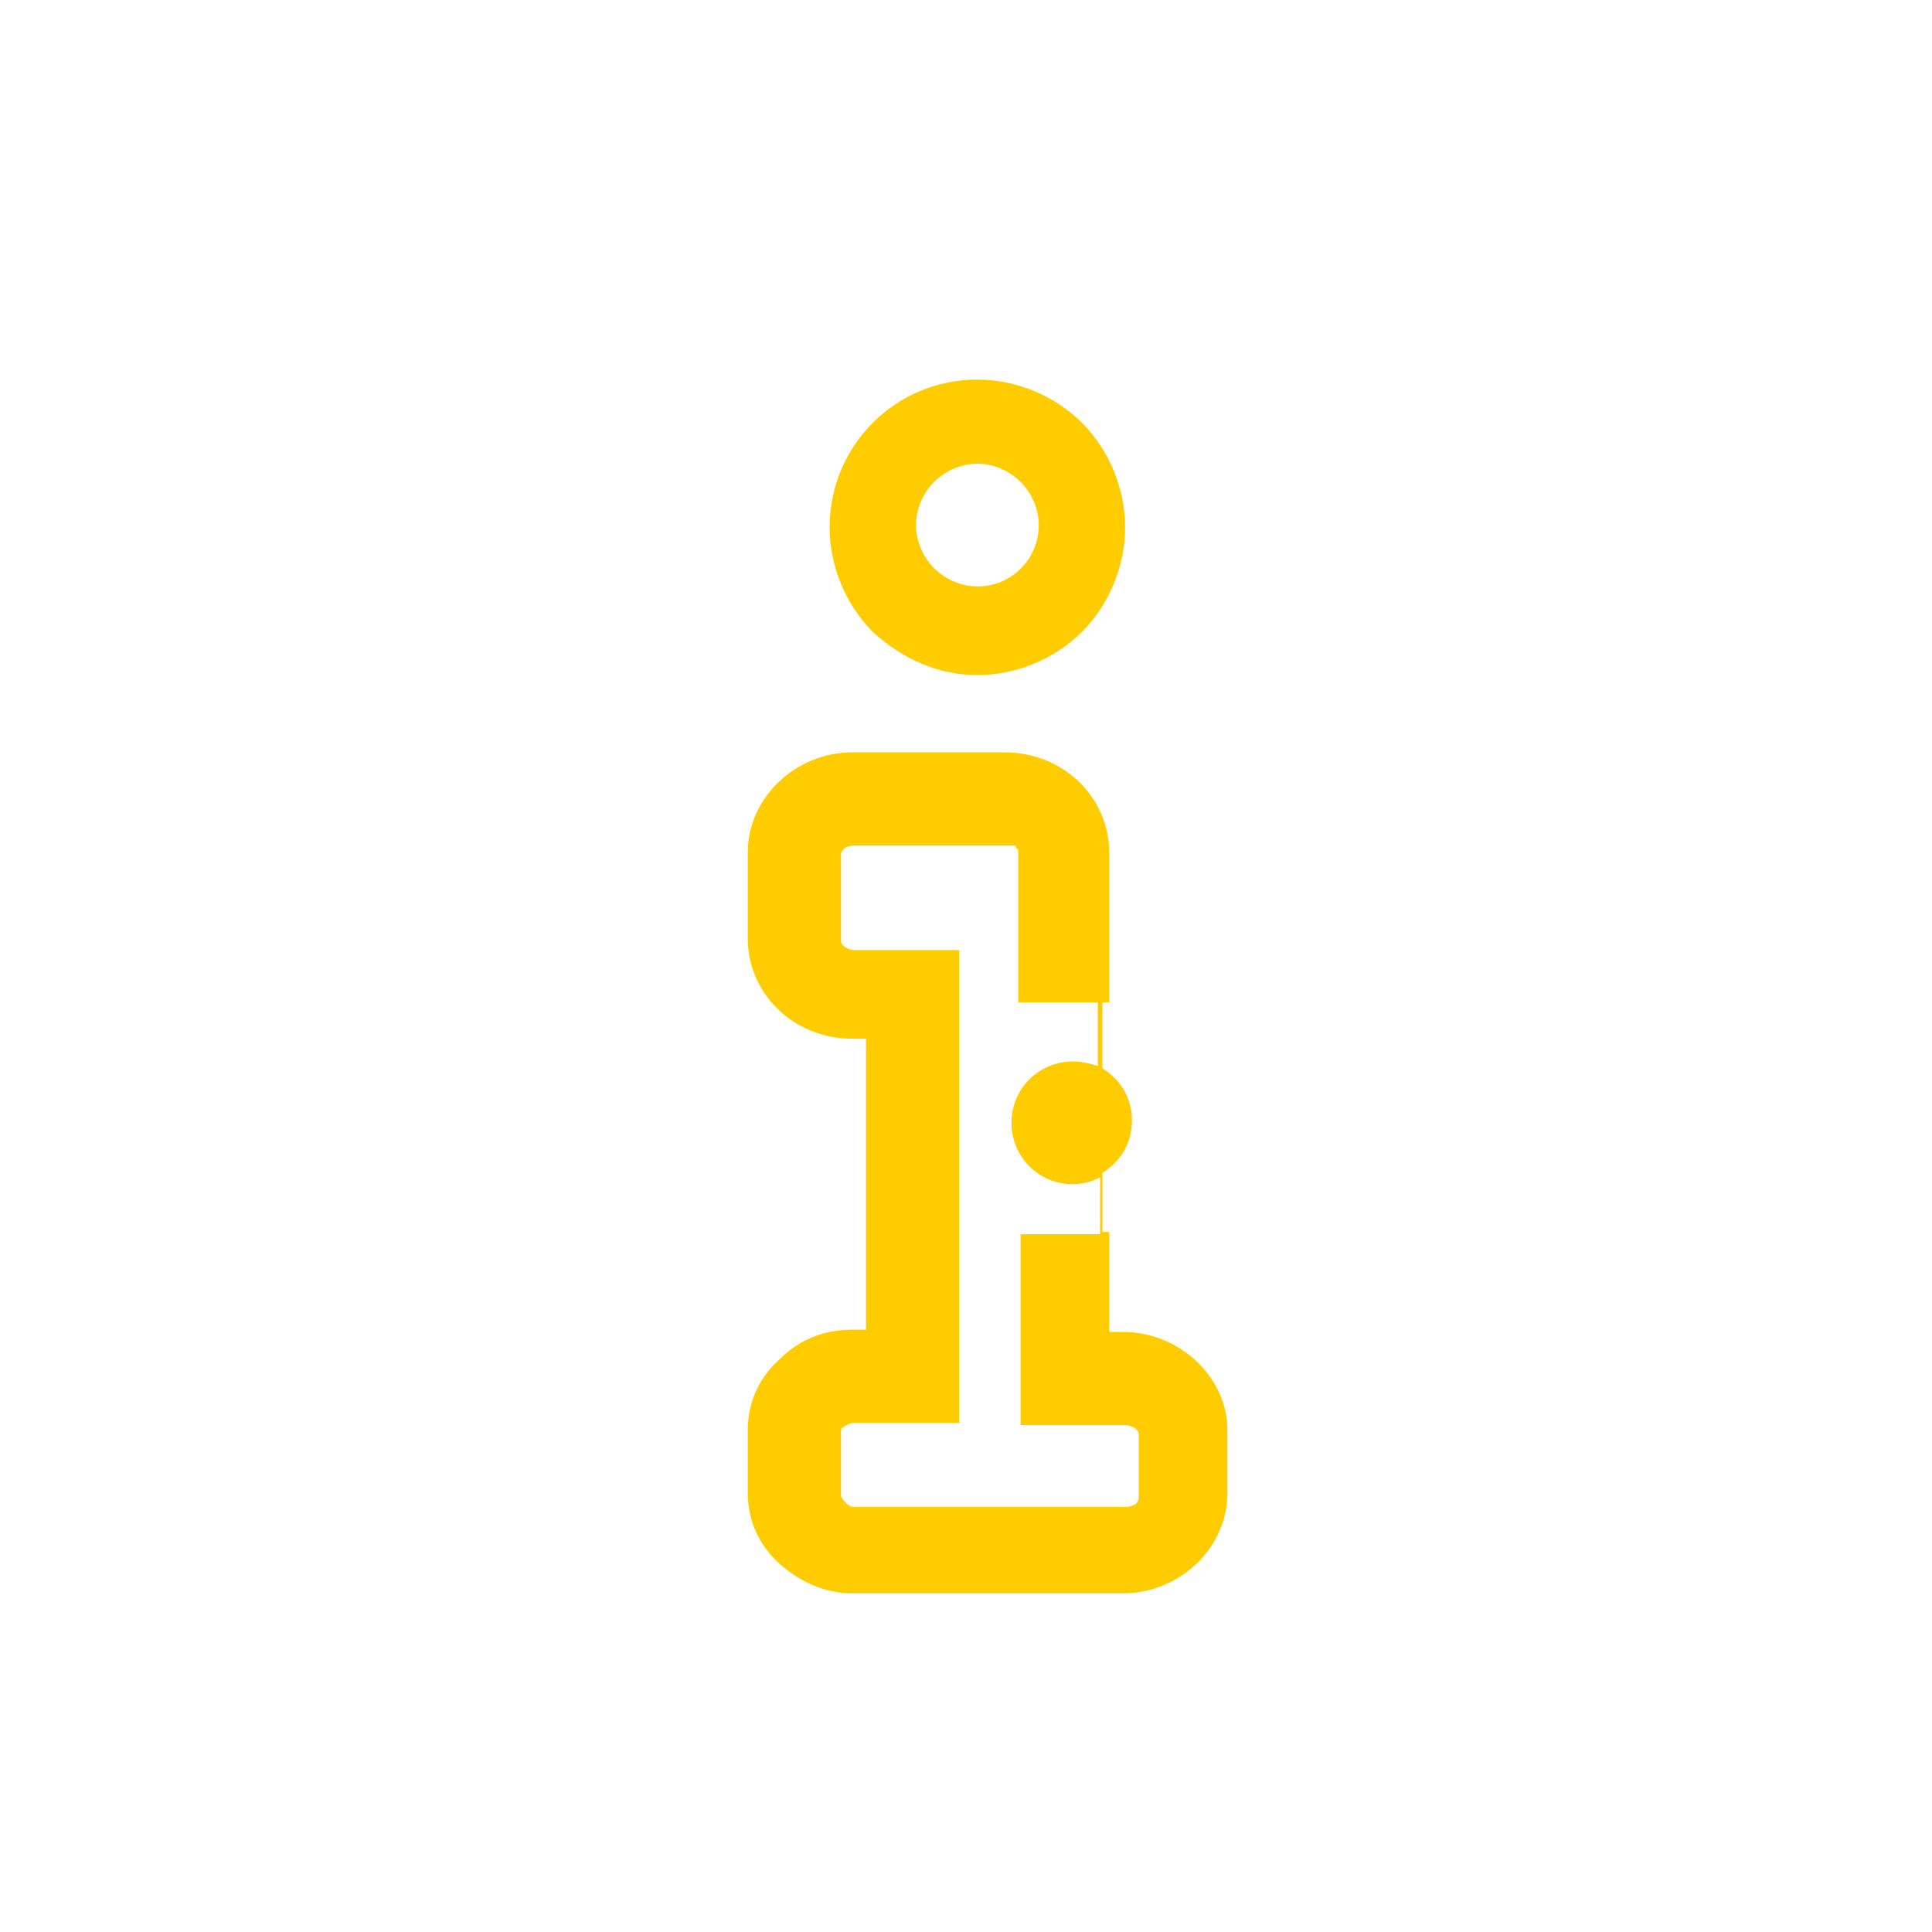<?xml version="1.0" encoding="utf-8"?>
<!-- Generator: Adobe Illustrator 23.0.4, SVG Export Plug-In . SVG Version: 6.00 Build 0)  -->
<svg version="1.1" id="Layer_1" xmlns="http://www.w3.org/2000/svg" xmlns:xlink="http://www.w3.org/1999/xlink" x="0px" y="0px"
	 viewBox="0 0 85 85" enable-background="new 0 0 85 85" xml:space="preserve">
<g>
	<path fill="#FFCC00" d="M49.4,58.6l-0.6,0l0-4.4l-0.3,0l0-2.6c0.8-0.5,1.3-1.3,1.3-2.3c0-1-0.5-1.8-1.3-2.3l0-2.9l0.3,0l0-0.5
		c0,0,0-2.9,0-6.1c0-2.4-2-4.4-4.6-4.4l-6.7,0c0,0,0,0,0,0c-2.5,0-4.6,2-4.6,4.4l0,3.8c0,2.4,2,4.4,4.6,4.4l0.6,0l0,12.8l-0.6,0
		c0,0,0,0,0,0c-1.2,0-2.3,0.4-3.2,1.3c-0.9,0.8-1.4,1.9-1.4,3.1l0,2.8c0,1.2,0.5,2.3,1.4,3.1c0.9,0.8,2,1.3,3.2,1.3l11.9,0
		c0,0,0,0,0,0c2.5,0,4.6-2,4.6-4.4l0-2.8C54,60.6,51.9,58.6,49.4,58.6z M47.2,46.7C47.2,46.7,47.2,46.7,47.2,46.7
		c-1.5,0-2.7,1.2-2.7,2.7c0,1.5,1.2,2.7,2.7,2.7c0,0,0,0,0,0c0.4,0,0.8-0.1,1.2-0.3l0,2.5l-2.9,0l-0.6,0l0,8.4l4.6,0
		c0.3,0,0.6,0.2,0.6,0.4l0,2.8c0,0.2-0.2,0.4-0.6,0.4h0l-11.9,0c-0.2,0-0.3-0.1-0.4-0.2C37,65.9,37,65.8,37,65.8l0-2.8
		c0-0.1,0-0.2,0.1-0.2c0.1-0.1,0.3-0.2,0.5-0.2h0l4.6,0l0,0h0l0-20.8l-4.6,0c-0.3,0-0.6-0.2-0.6-0.4l0-3.8c0-0.2,0.2-0.4,0.6-0.4h0
		l6.7,0c0.1,0,0.2,0,0.2,0c0,0,0,0,0.1,0c0,0,0.1,0,0.1,0.1c0,0,0.1,0.1,0.1,0.1c0,0,0,0,0,0c0,0,0,0.1,0,0.1l0,6.6l3.5,0l0,2.8
		C48,46.8,47.6,46.7,47.2,46.7z"/>
	<path fill="#FFCC00" d="M43,29.7C43,29.7,43,29.7,43,29.7c1.7,0,3.4-0.7,4.6-1.9c1.2-1.2,1.9-2.9,1.9-4.6s-0.7-3.4-1.9-4.6
		c-1.2-1.2-2.9-1.9-4.6-1.9c0,0,0,0,0,0c-3.6,0-6.5,2.9-6.5,6.5c0,1.7,0.7,3.4,1.9,4.6C39.7,29,41.3,29.7,43,29.7z M41.1,21.2
		c0.5-0.5,1.2-0.8,1.9-0.8c0,0,0,0,0,0c0.7,0,1.4,0.3,1.9,0.8c0.5,0.5,0.8,1.2,0.8,1.9c0,1.5-1.2,2.7-2.7,2.7c0,0,0,0,0,0
		c-0.7,0-1.4-0.3-1.9-0.8c-0.5-0.5-0.8-1.2-0.8-1.9S40.6,21.7,41.1,21.2z"/>
</g>
</svg>
